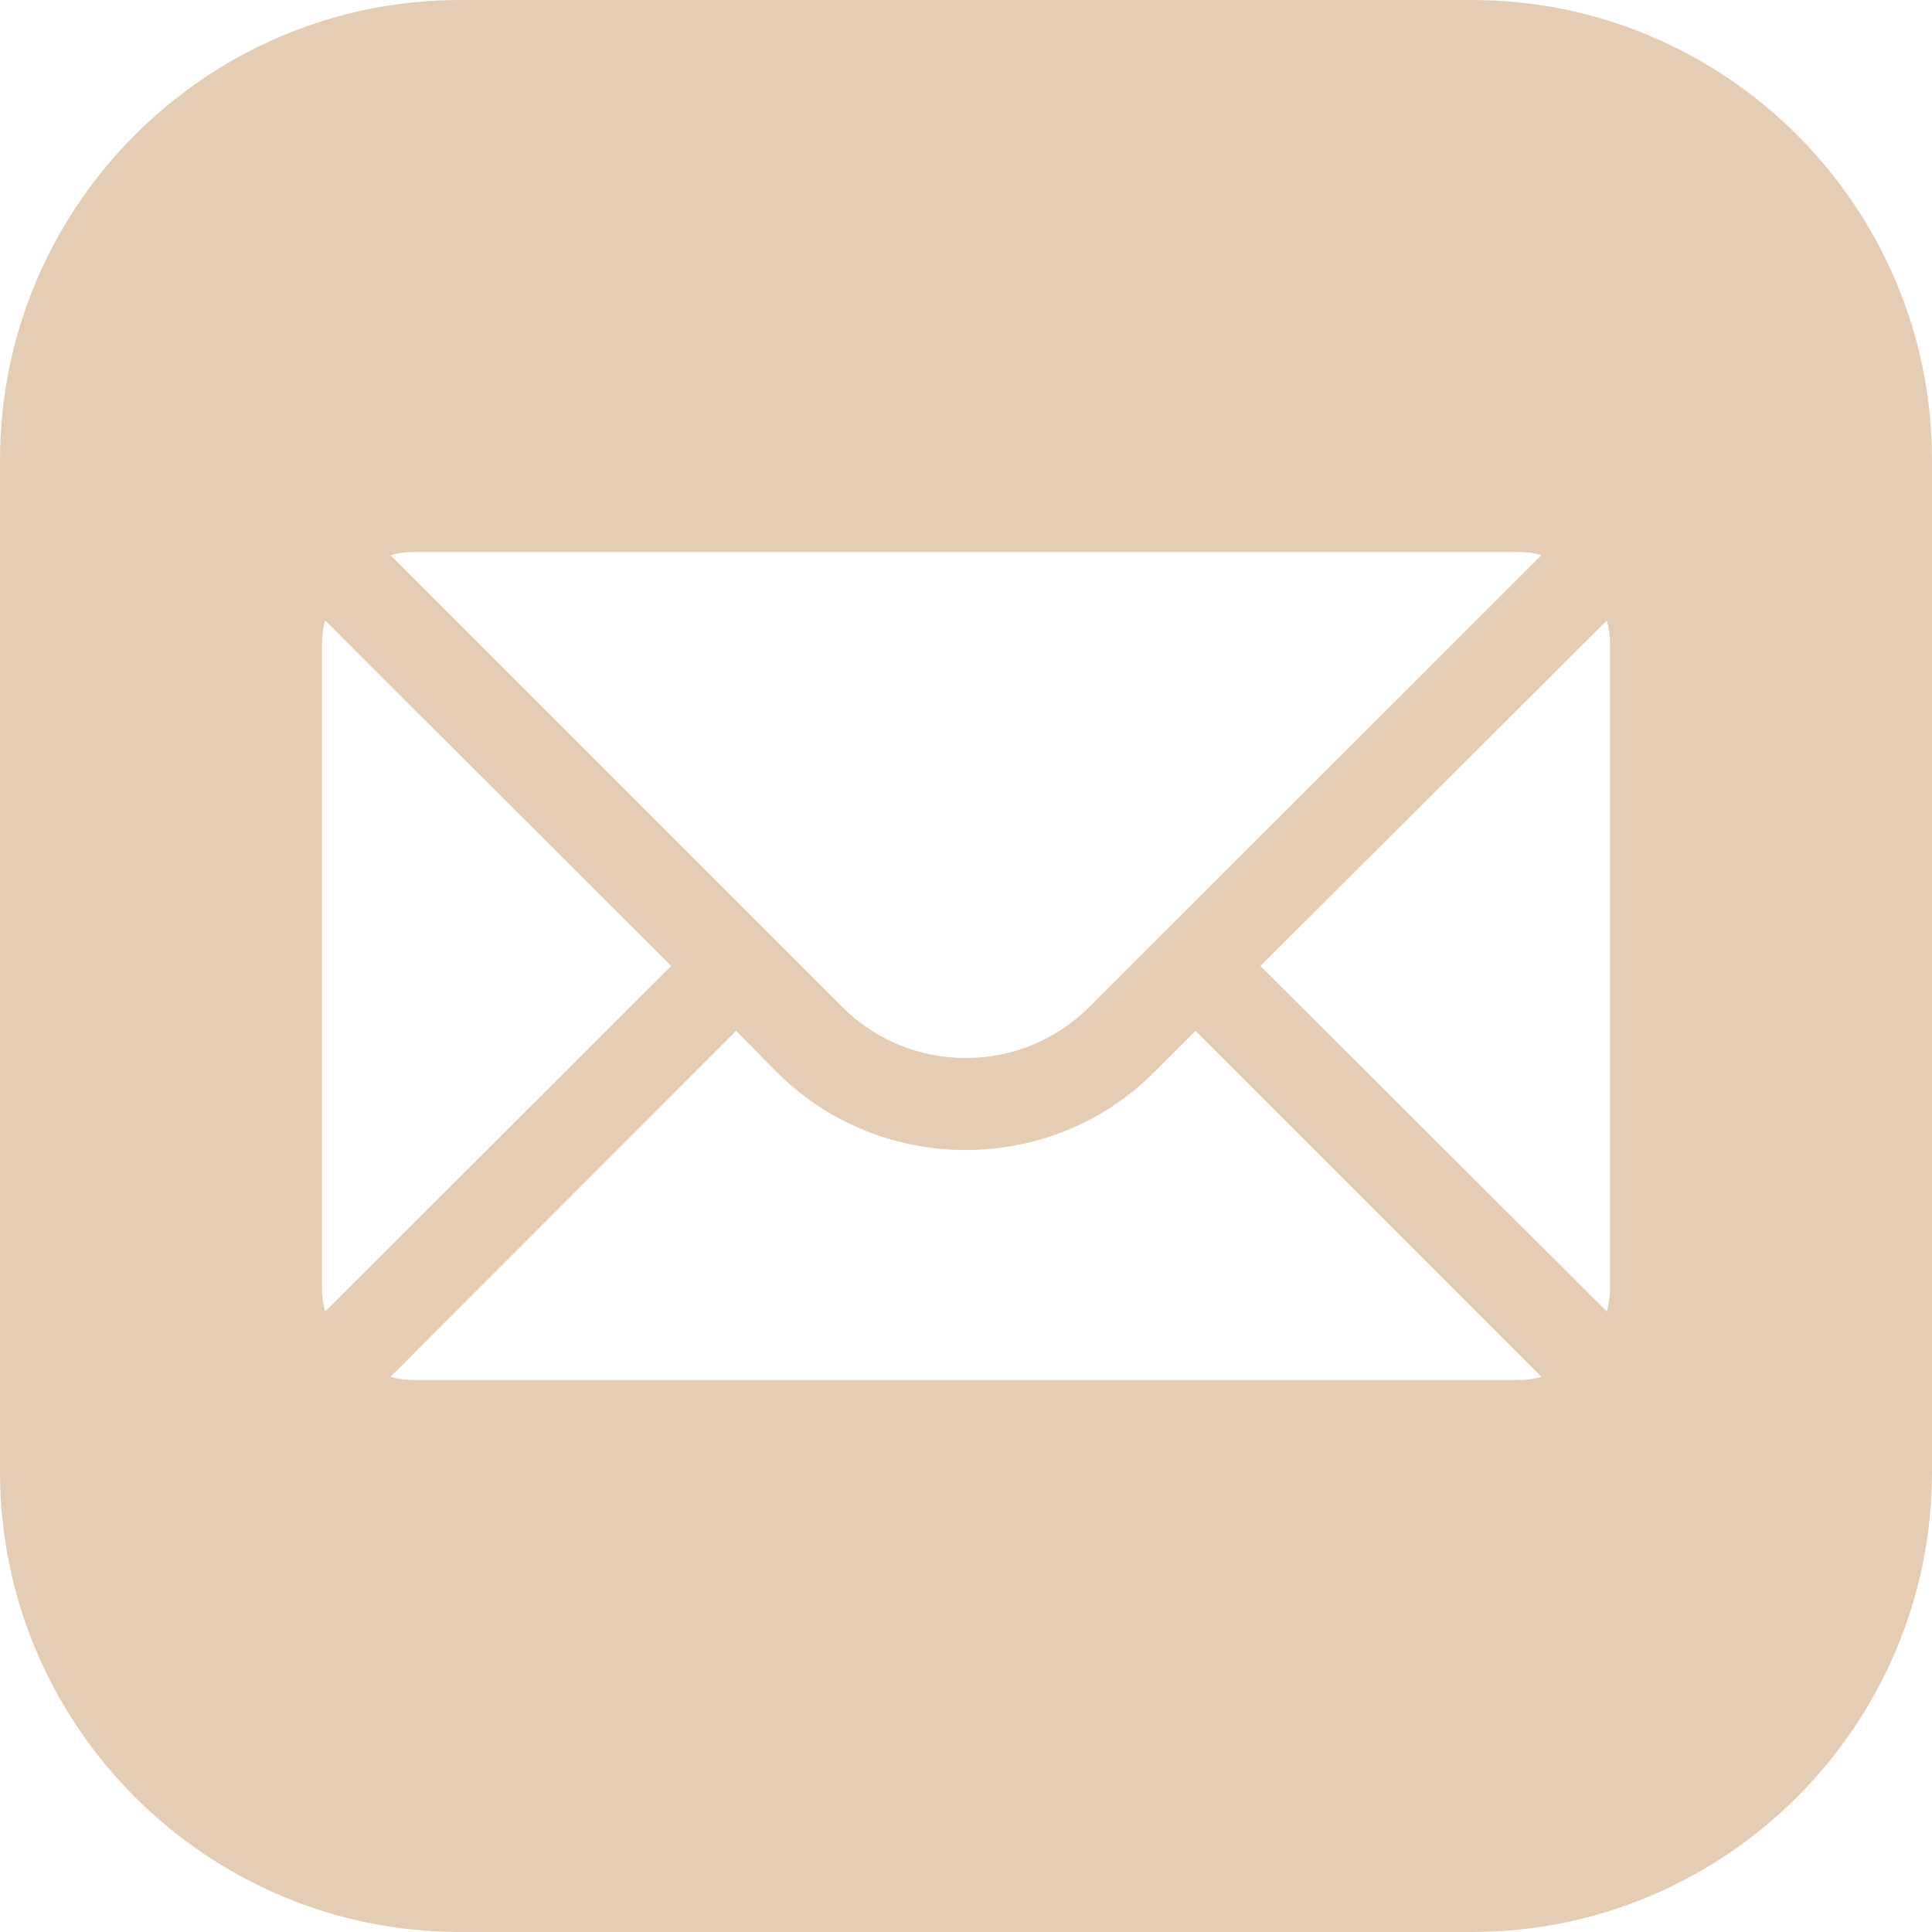 <?xml version="1.0" encoding="UTF-8"?> <svg xmlns="http://www.w3.org/2000/svg" width="99" height="99" viewBox="0 0 99 99" fill="none"><path d="M23.571 0C10.58 0 0 10.58 0 23.571V75.429C0 88.42 10.58 99 23.571 99H75.429C88.42 99 99 88.42 99 75.429V23.571C99 10.58 88.42 0 75.429 0H23.571ZM21.214 28.286H77.786C78.21 28.286 78.61 28.334 78.987 28.451L55.816 51.599C52.328 55.088 46.649 55.088 43.161 51.599L20.013 28.451C20.39 28.334 20.79 28.286 21.214 28.286ZM16.666 31.798L34.39 49.5L16.666 67.202C16.548 66.824 16.5 66.424 16.5 66V33C16.5 32.576 16.548 32.176 16.666 31.798ZM82.334 31.798C82.452 32.176 82.5 32.576 82.5 33V66C82.5 66.424 82.452 66.824 82.334 67.202L64.587 49.5L82.334 31.798ZM37.714 52.824L39.814 54.946C42.477 57.61 45.988 58.929 49.477 58.929C52.989 58.929 56.477 57.61 59.14 54.946L61.263 52.824L78.987 70.549C78.61 70.666 78.21 70.714 77.786 70.714H21.214C20.79 70.714 20.39 70.666 20.013 70.549L37.714 52.824Z" fill="#E5CDB5"></path></svg> 